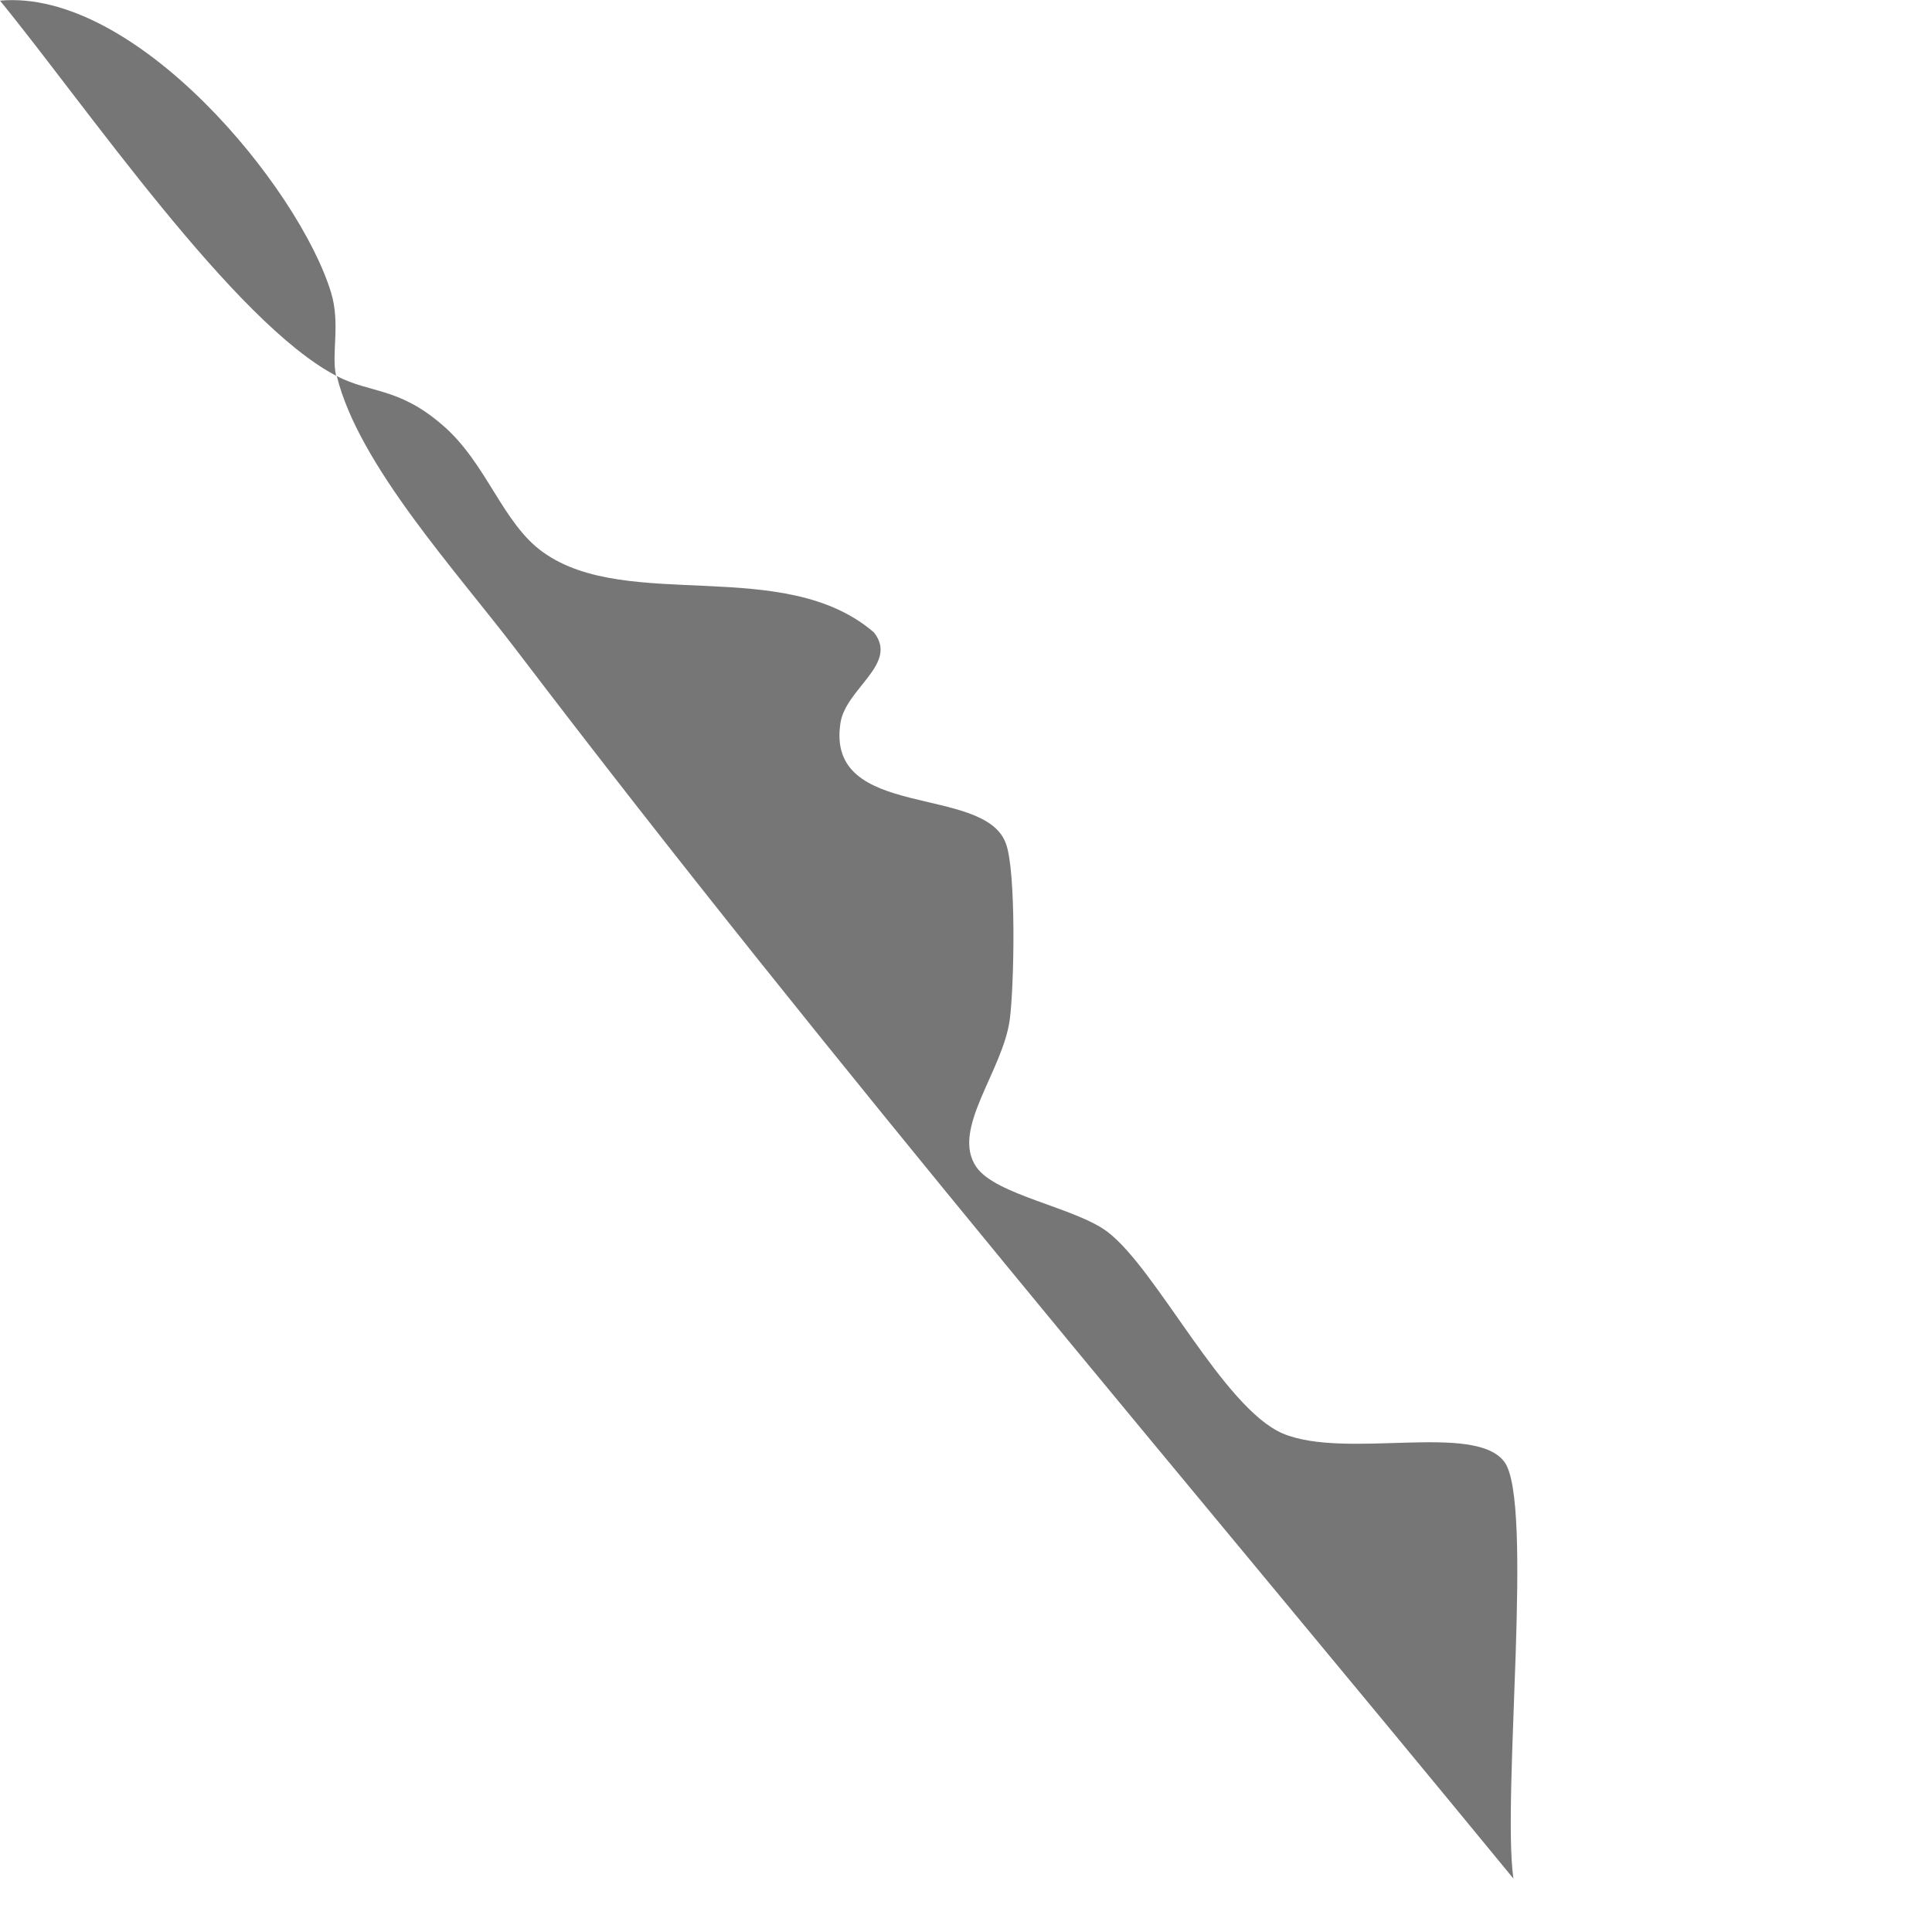 <?xml version="1.0" encoding="utf-8"?>
<svg xmlns="http://www.w3.org/2000/svg" fill="none" height="100%" overflow="visible" preserveAspectRatio="none" style="display: block;" viewBox="0 0 3 3" width="100%">
<path d="M0.523 0.584C0.575 0.611 0.619 0.601 0.687 0.66C0.756 0.719 0.78 0.813 0.844 0.858C0.975 0.951 1.218 0.862 1.357 0.982C1.396 1.031 1.313 1.069 1.305 1.123C1.282 1.275 1.529 1.217 1.562 1.31C1.578 1.353 1.575 1.529 1.568 1.583C1.557 1.664 1.476 1.754 1.516 1.812C1.546 1.856 1.67 1.875 1.72 1.913C1.797 1.972 1.899 2.186 1.992 2.226C2.09 2.267 2.29 2.208 2.336 2.27C2.382 2.332 2.332 2.79 2.35 2.917C1.832 2.286 1.297 1.66 0.803 1.011C0.708 0.886 0.557 0.722 0.523 0.584C0.364 0.502 0.131 0.161 0 0.001C0.211 -0.018 0.464 0.291 0.514 0.454C0.529 0.503 0.514 0.55 0.522 0.584H0.523Z" fill="#767676" id="Vector"/>
</svg>